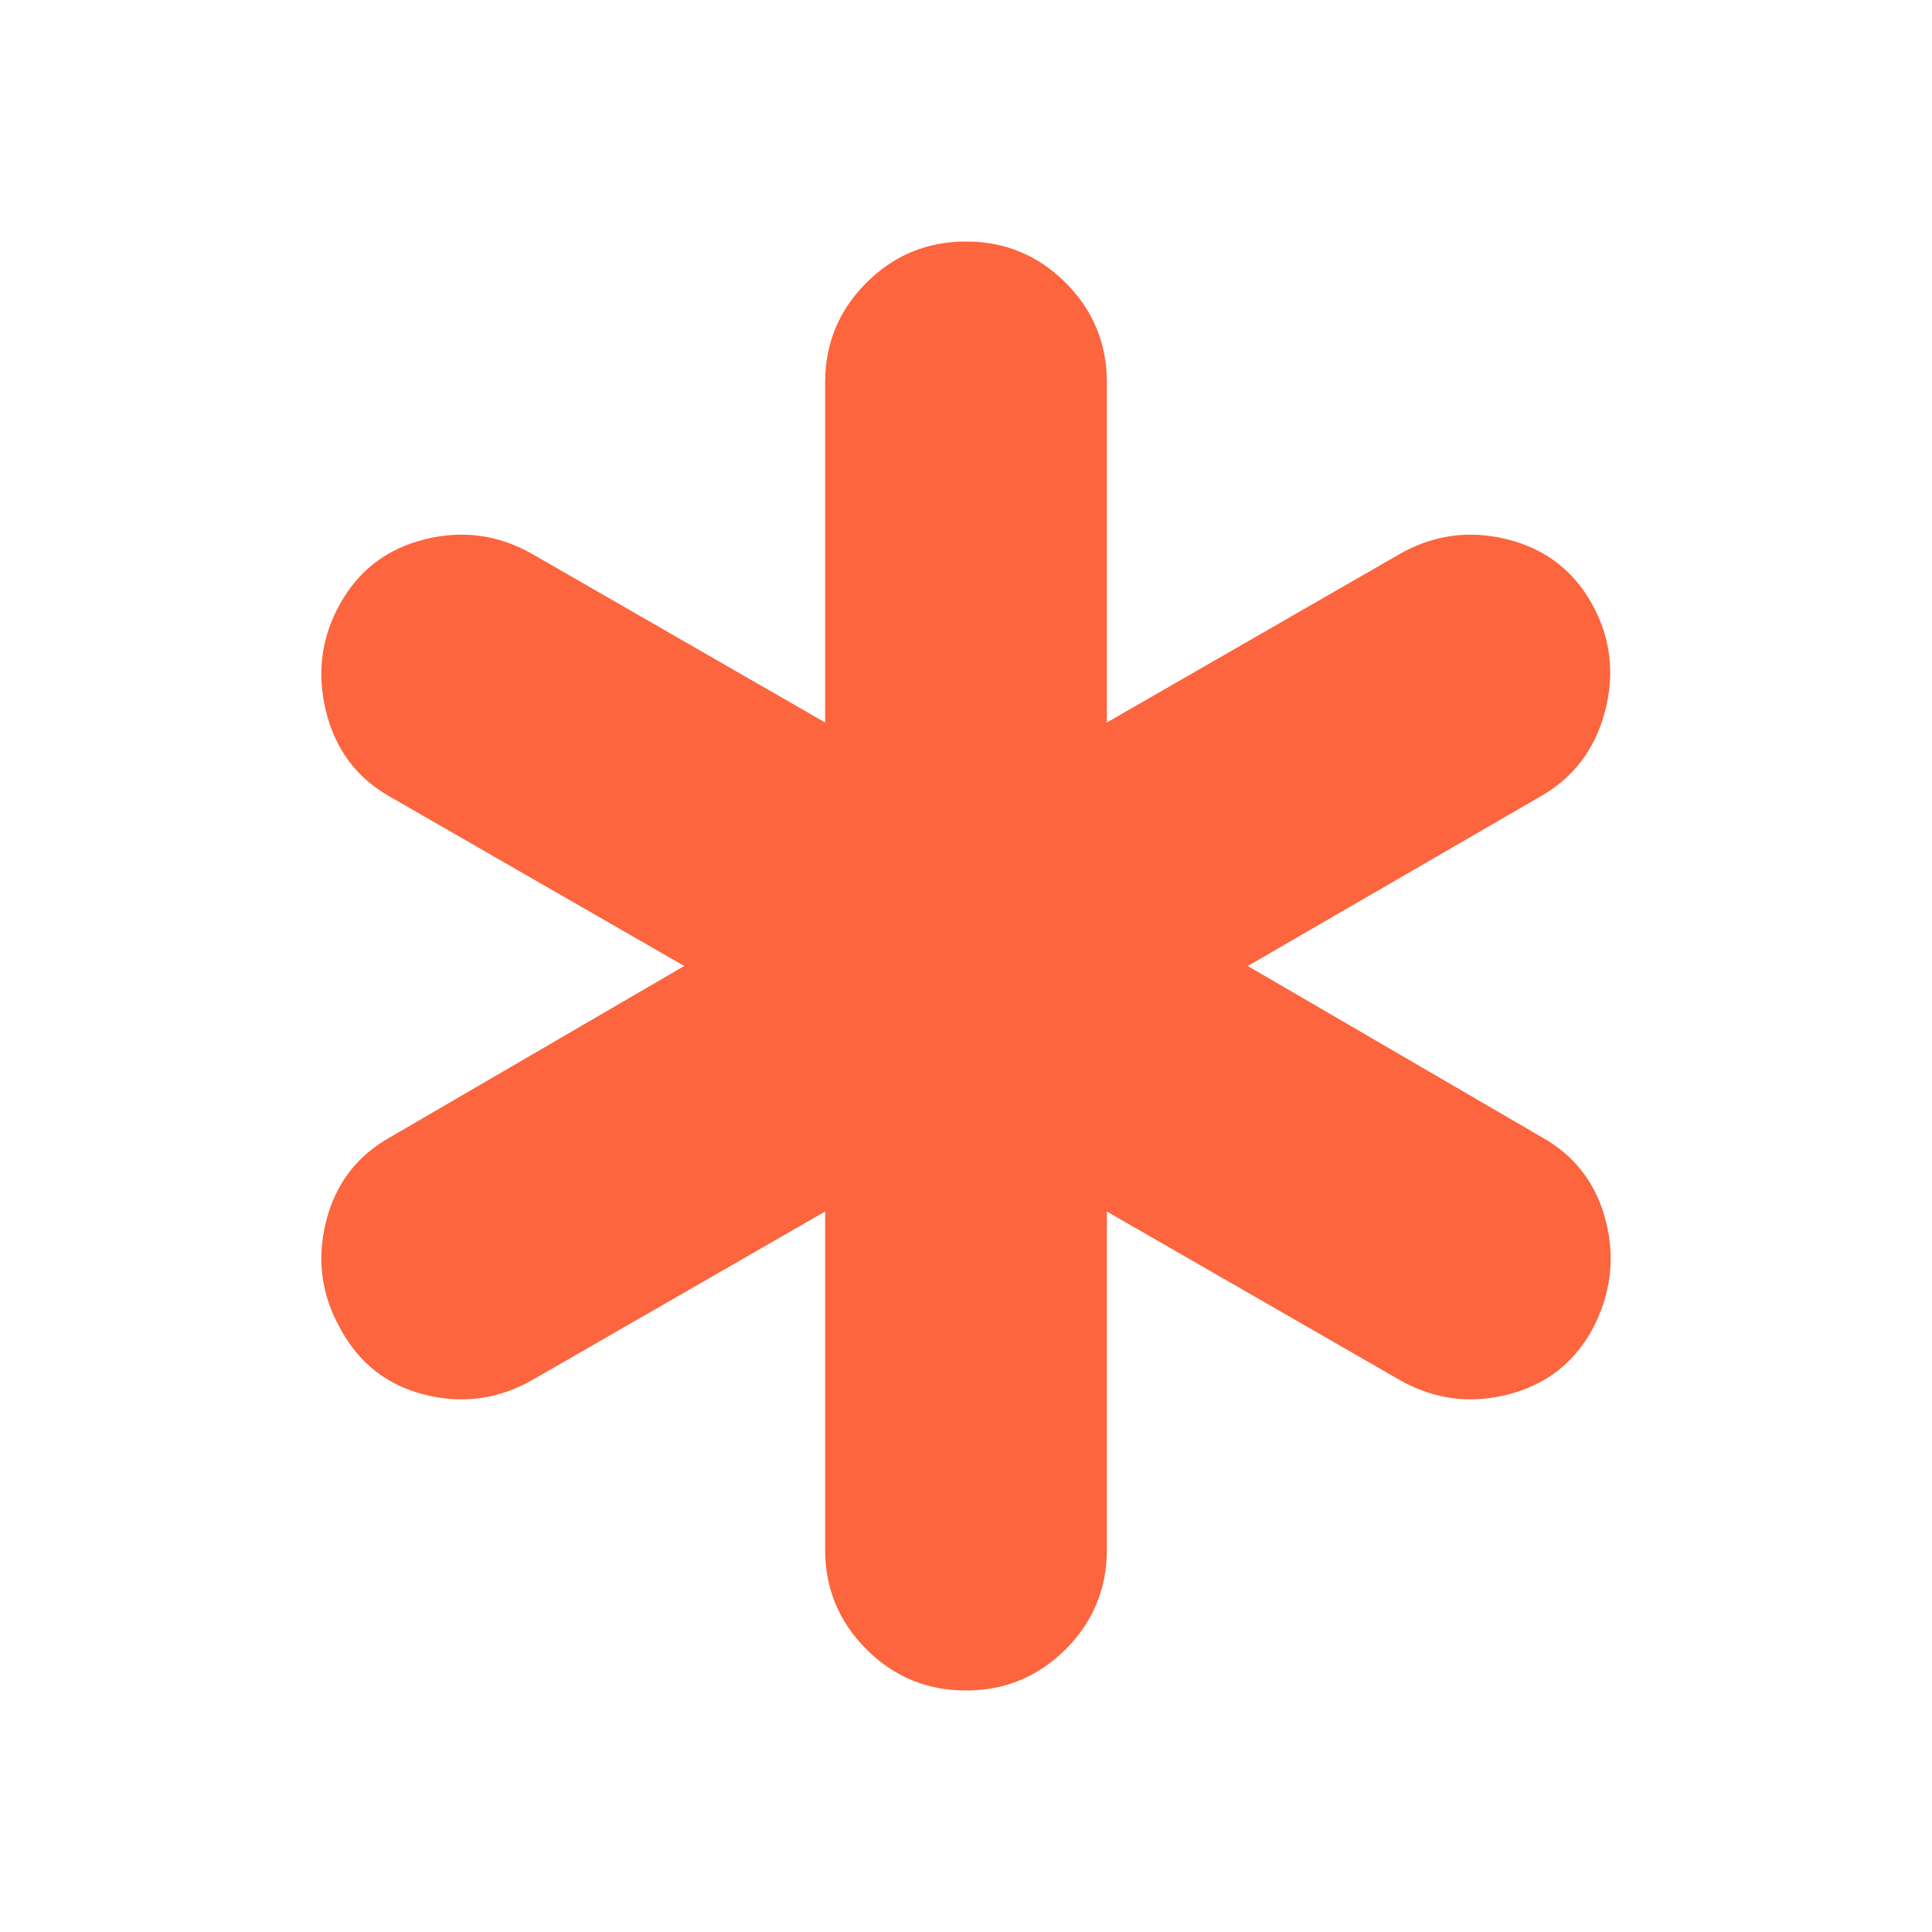 <?xml version="1.0" encoding="UTF-8"?> <svg xmlns="http://www.w3.org/2000/svg" width="24" height="24" viewBox="0 0 24 24" fill="none"> <path d="M10.25 19.25V15.05L6.6 17.15C6.183 17.383 5.742 17.442 5.275 17.325C4.808 17.208 4.458 16.933 4.225 16.5C3.992 16.083 3.933 15.642 4.05 15.175C4.167 14.708 4.433 14.358 4.85 14.125L8.5 12L4.85 9.9C4.433 9.667 4.167 9.312 4.05 8.838C3.933 8.363 3.992 7.917 4.225 7.5C4.458 7.083 4.808 6.817 5.275 6.7C5.742 6.583 6.183 6.642 6.6 6.875L10.25 8.975V4.75C10.25 4.267 10.421 3.854 10.762 3.513C11.104 3.171 11.517 3 12 3C12.483 3 12.896 3.171 13.238 3.513C13.579 3.854 13.75 4.267 13.75 4.75V8.975L17.4 6.875C17.817 6.642 18.258 6.583 18.725 6.7C19.192 6.817 19.542 7.083 19.775 7.5C20.008 7.917 20.062 8.363 19.938 8.838C19.812 9.312 19.542 9.667 19.125 9.9L15.5 12L19.15 14.125C19.567 14.358 19.833 14.708 19.95 15.175C20.067 15.642 20.008 16.092 19.775 16.525C19.542 16.942 19.192 17.208 18.725 17.325C18.258 17.442 17.817 17.383 17.4 17.15L13.75 15.05V19.25C13.75 19.733 13.579 20.146 13.238 20.488C12.896 20.829 12.483 21 12 21C11.517 21 11.104 20.829 10.762 20.488C10.421 20.146 10.25 19.733 10.25 19.25Z" fill="#FC653D"></path> </svg> 
